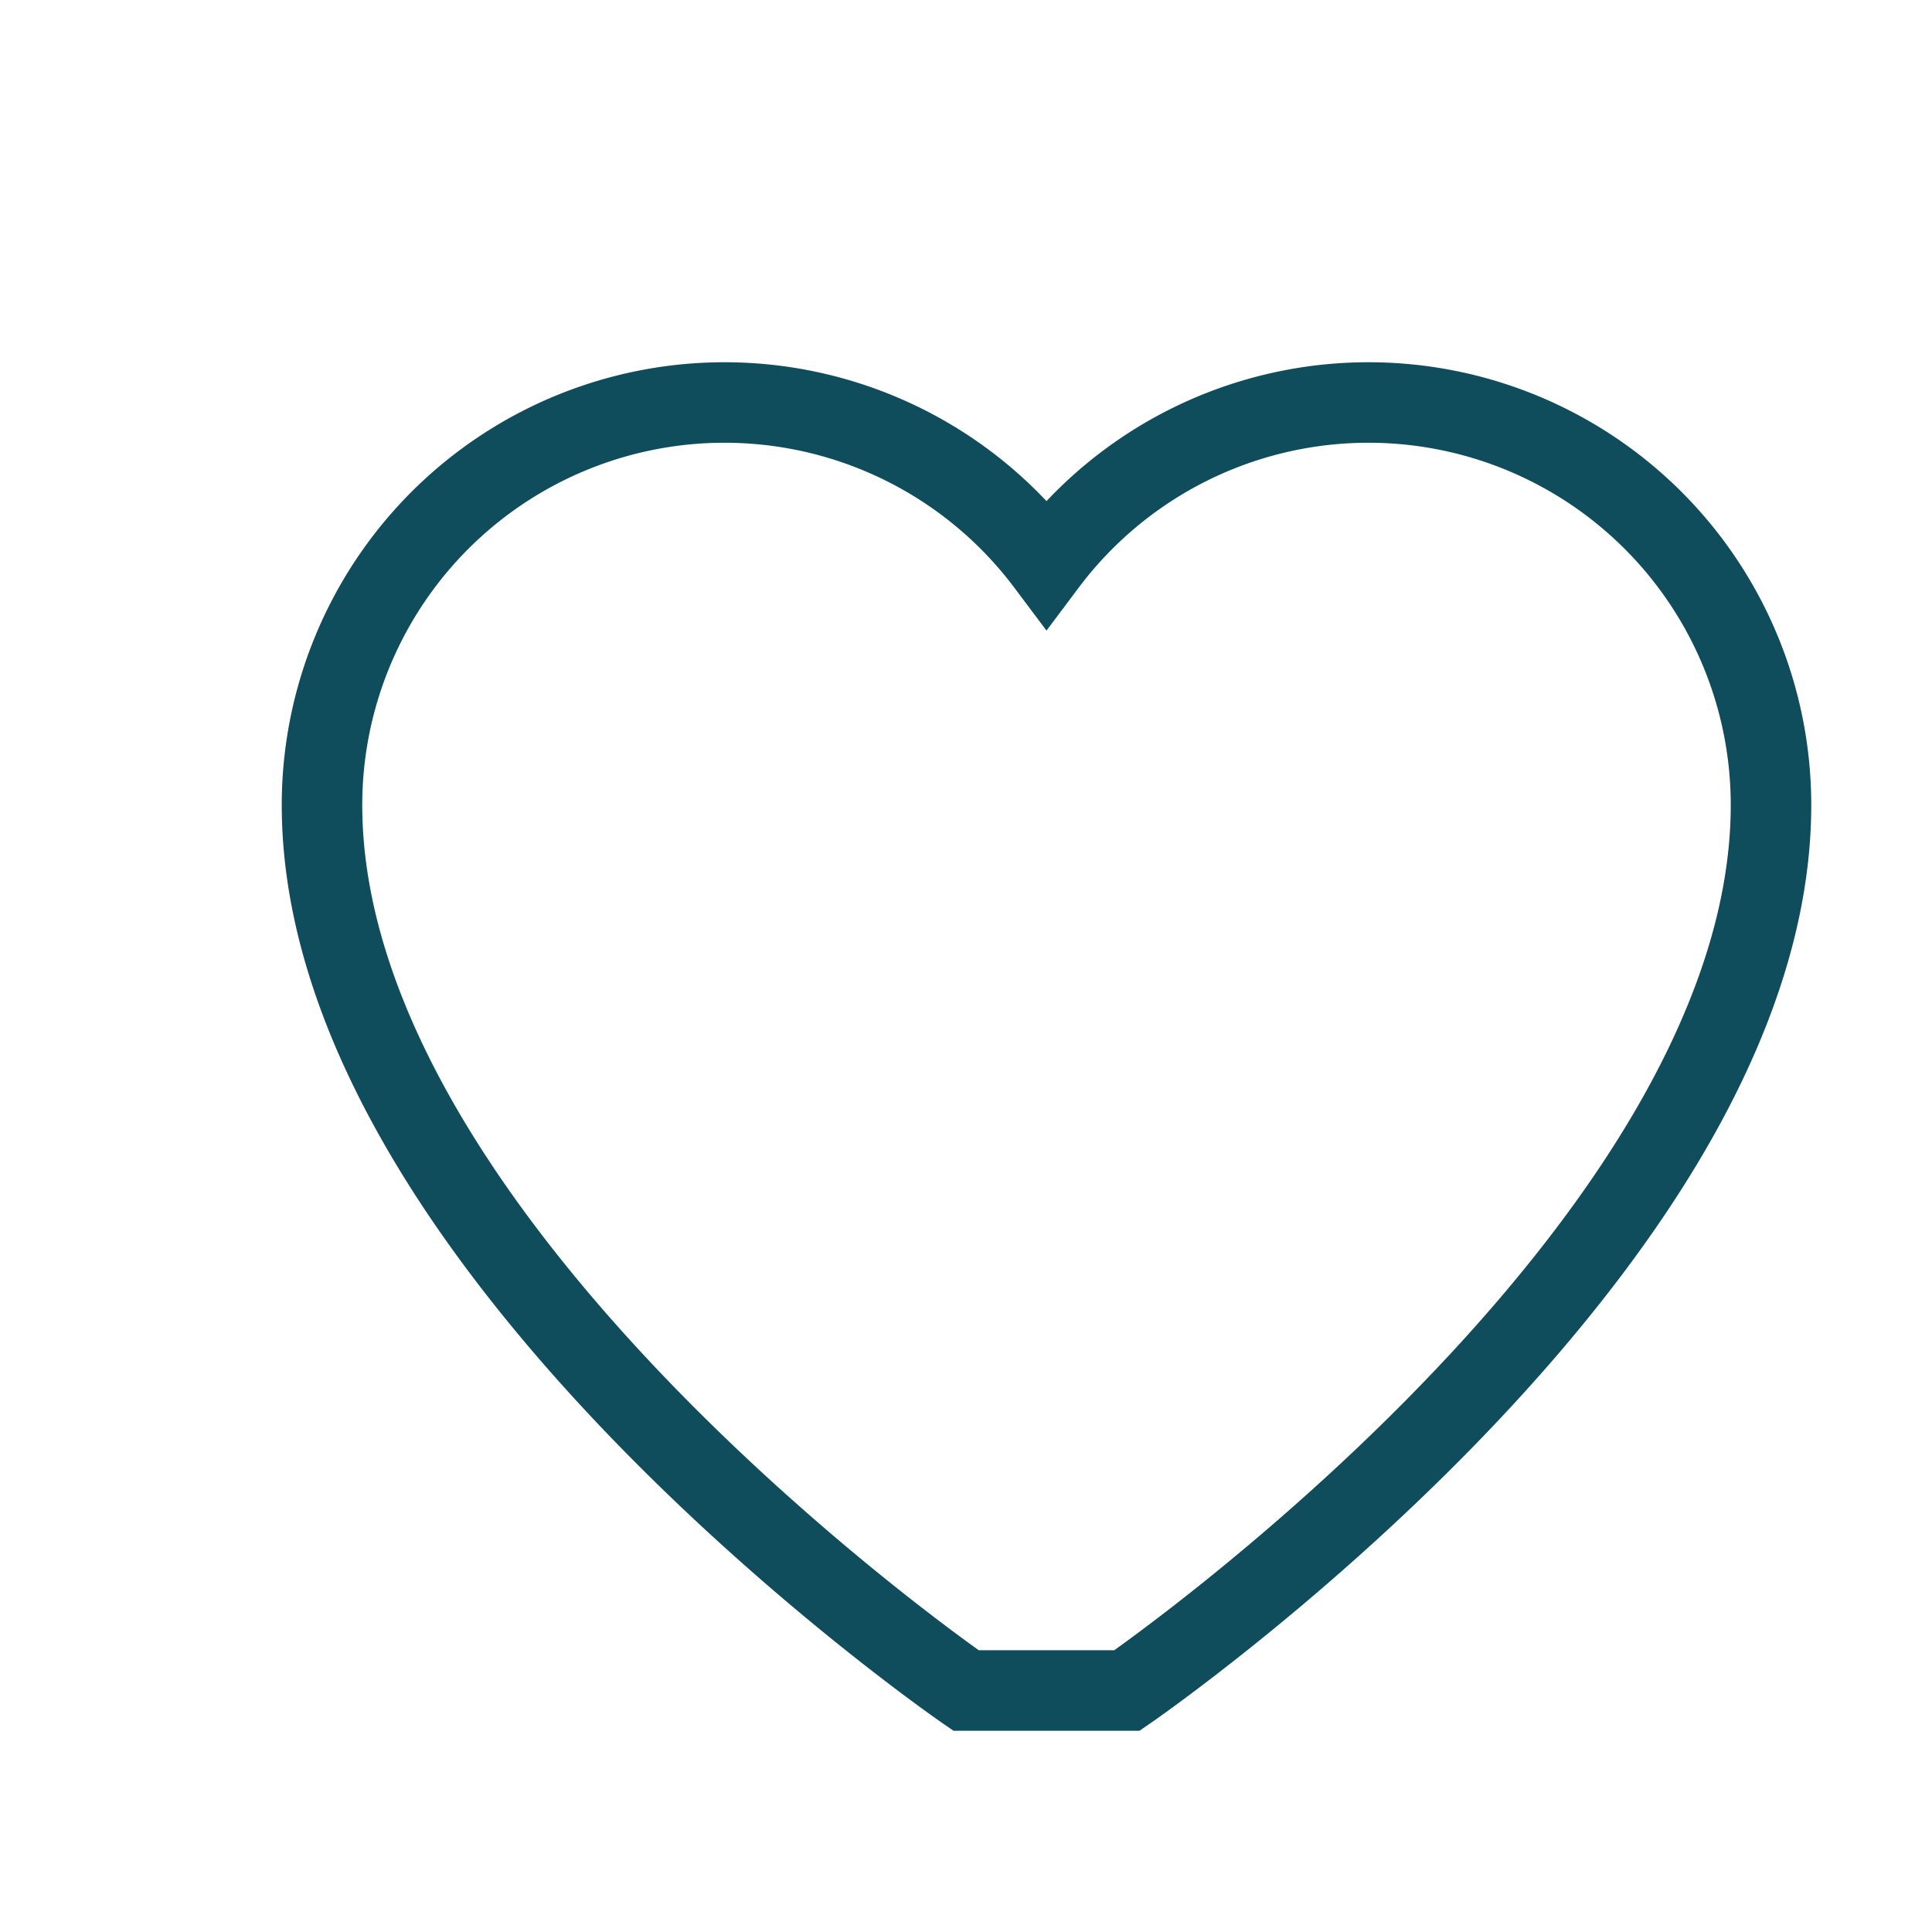 <?xml version="1.0" encoding="UTF-8"?>
<svg xmlns="http://www.w3.org/2000/svg" width="24" height="24" viewBox="0 0 24 24"><path fill="none" stroke="#0F4C5C" d="M12 21s-8-5.5-8-11a5 5 0 0 1 9-3 5 5 0 0 1 9 3c0 5.5-8 11-8 11z"/></svg>